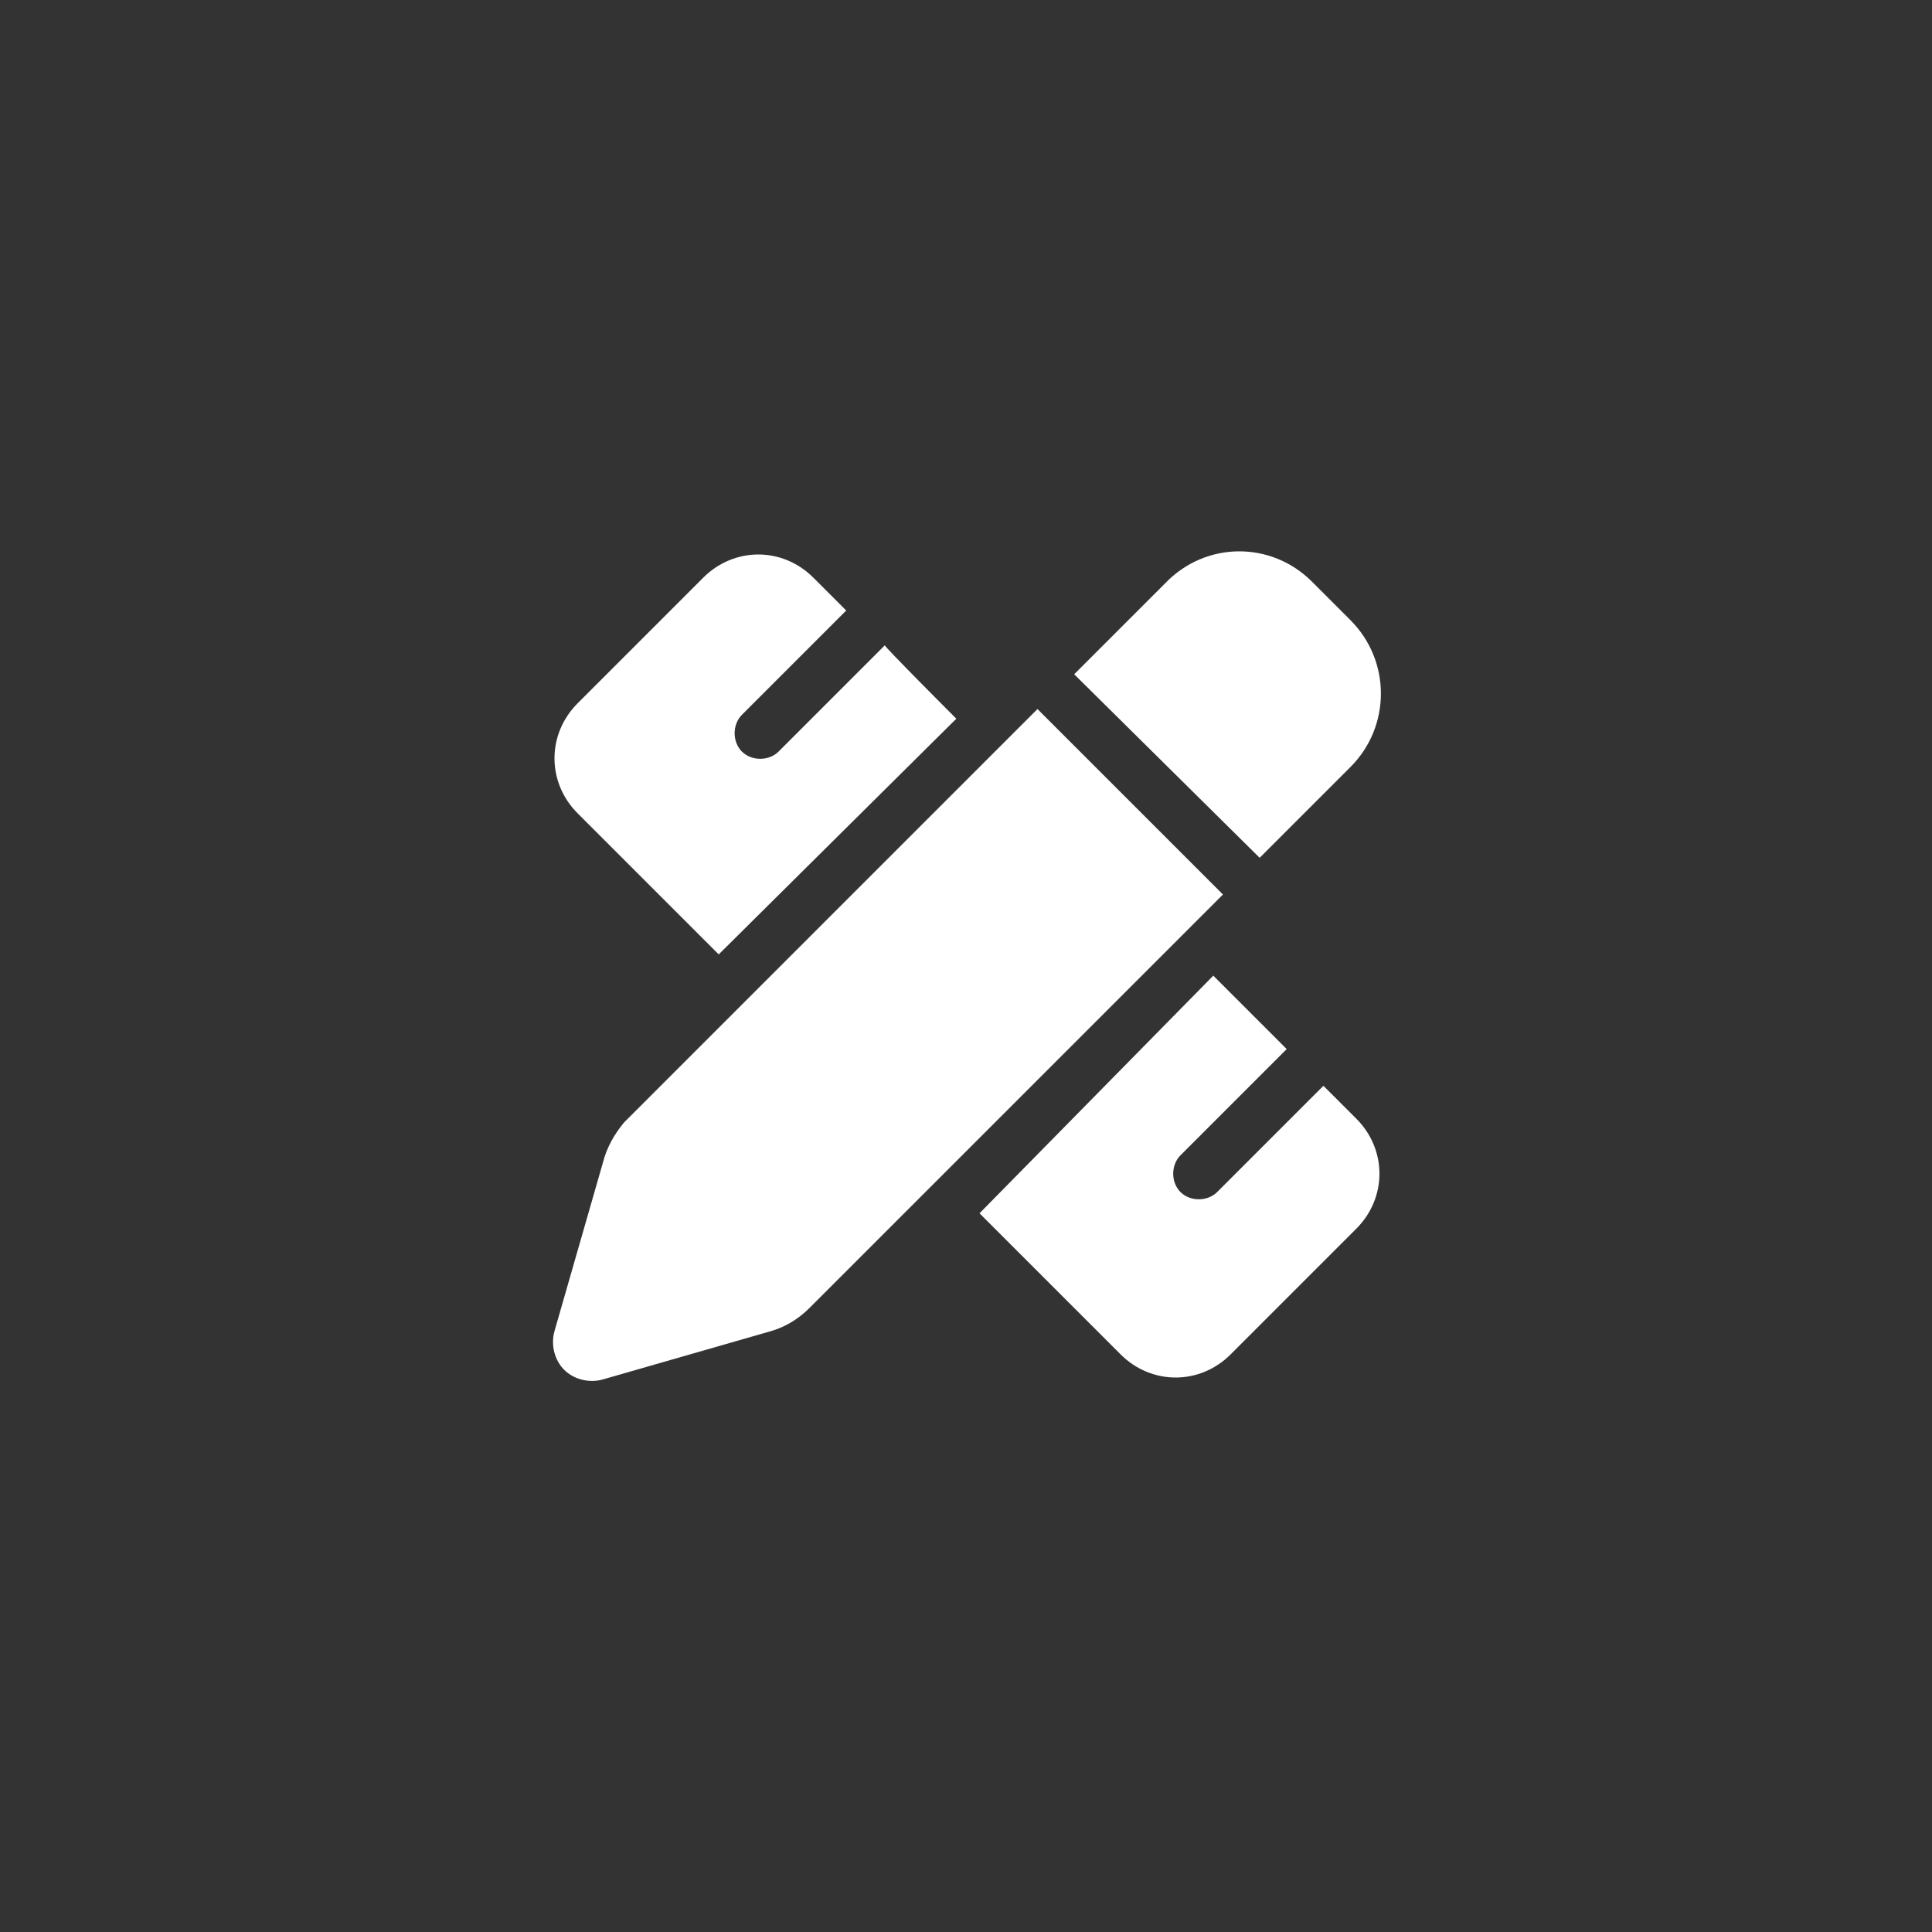 <?xml version="1.0" encoding="utf-8"?>
<!-- Generator: Adobe Illustrator 28.3.0, SVG Export Plug-In . SVG Version: 6.00 Build 0)  -->
<svg version="1.1" id="レイヤー_1" xmlns="http://www.w3.org/2000/svg" xmlns:xlink="http://www.w3.org/1999/xlink" x="0px"
	 y="0px" viewBox="0 0 100 100" style="enable-background:new 0 0 100 100;" xml:space="preserve">
<rect x="0" y="0" width="100" height="100" fill="#333333" stroke="none"/>
<style type="text/css">
	.st0{fill:#FFFFFF;}
</style>
<path class="st0" d="M67.9,30.1l2,2c2.1,2.1,2.1,5.5,0,7.6l-4.7,4.7l-9.6-9.5l4.7-4.7C62.4,28,65.8,28,67.9,30.1L67.9,30.1z
	 M32.3,58.1l21.4-21.4l9.6,9.6L41.9,67.7c-0.6,0.6-1.3,1-2,1.2l-8.7,2.5c-0.7,0.2-1.5,0-2-0.5c-0.5-0.5-0.7-1.3-0.5-2l2.5-8.7
	C31.4,59.4,31.8,58.7,32.3,58.1L32.3,58.1z M49.5,37.2L37.2,49.4l-7.3-7.3c-1.6-1.6-1.6-4.1,0-5.7l6.5-6.5c1.6-1.6,4.1-1.6,5.7,0
	l1.7,1.7c0,0-0.1,0.1-0.1,0.1L38.4,37c-0.5,0.5-0.5,1.4,0,1.9s1.4,0.5,1.9,0l5.4-5.4c0,0,0.1-0.1,0.1-0.1
	C45.7,33.4,49.5,37.2,49.5,37.2z M62.8,50.5l3.8,3.8c0,0-0.1,0.1-0.1,0.1l-5.4,5.4c-0.5,0.5-0.5,1.4,0,1.9c0.5,0.5,1.4,0.5,1.9,0
	l5.4-5.4c0,0,0.1-0.1,0.1-0.1l1.7,1.7c1.6,1.6,1.6,4.1,0,5.7l-6.5,6.5c-1.6,1.6-4.1,1.6-5.7,0l-7.3-7.3L62.8,50.5z"/>
</svg>
